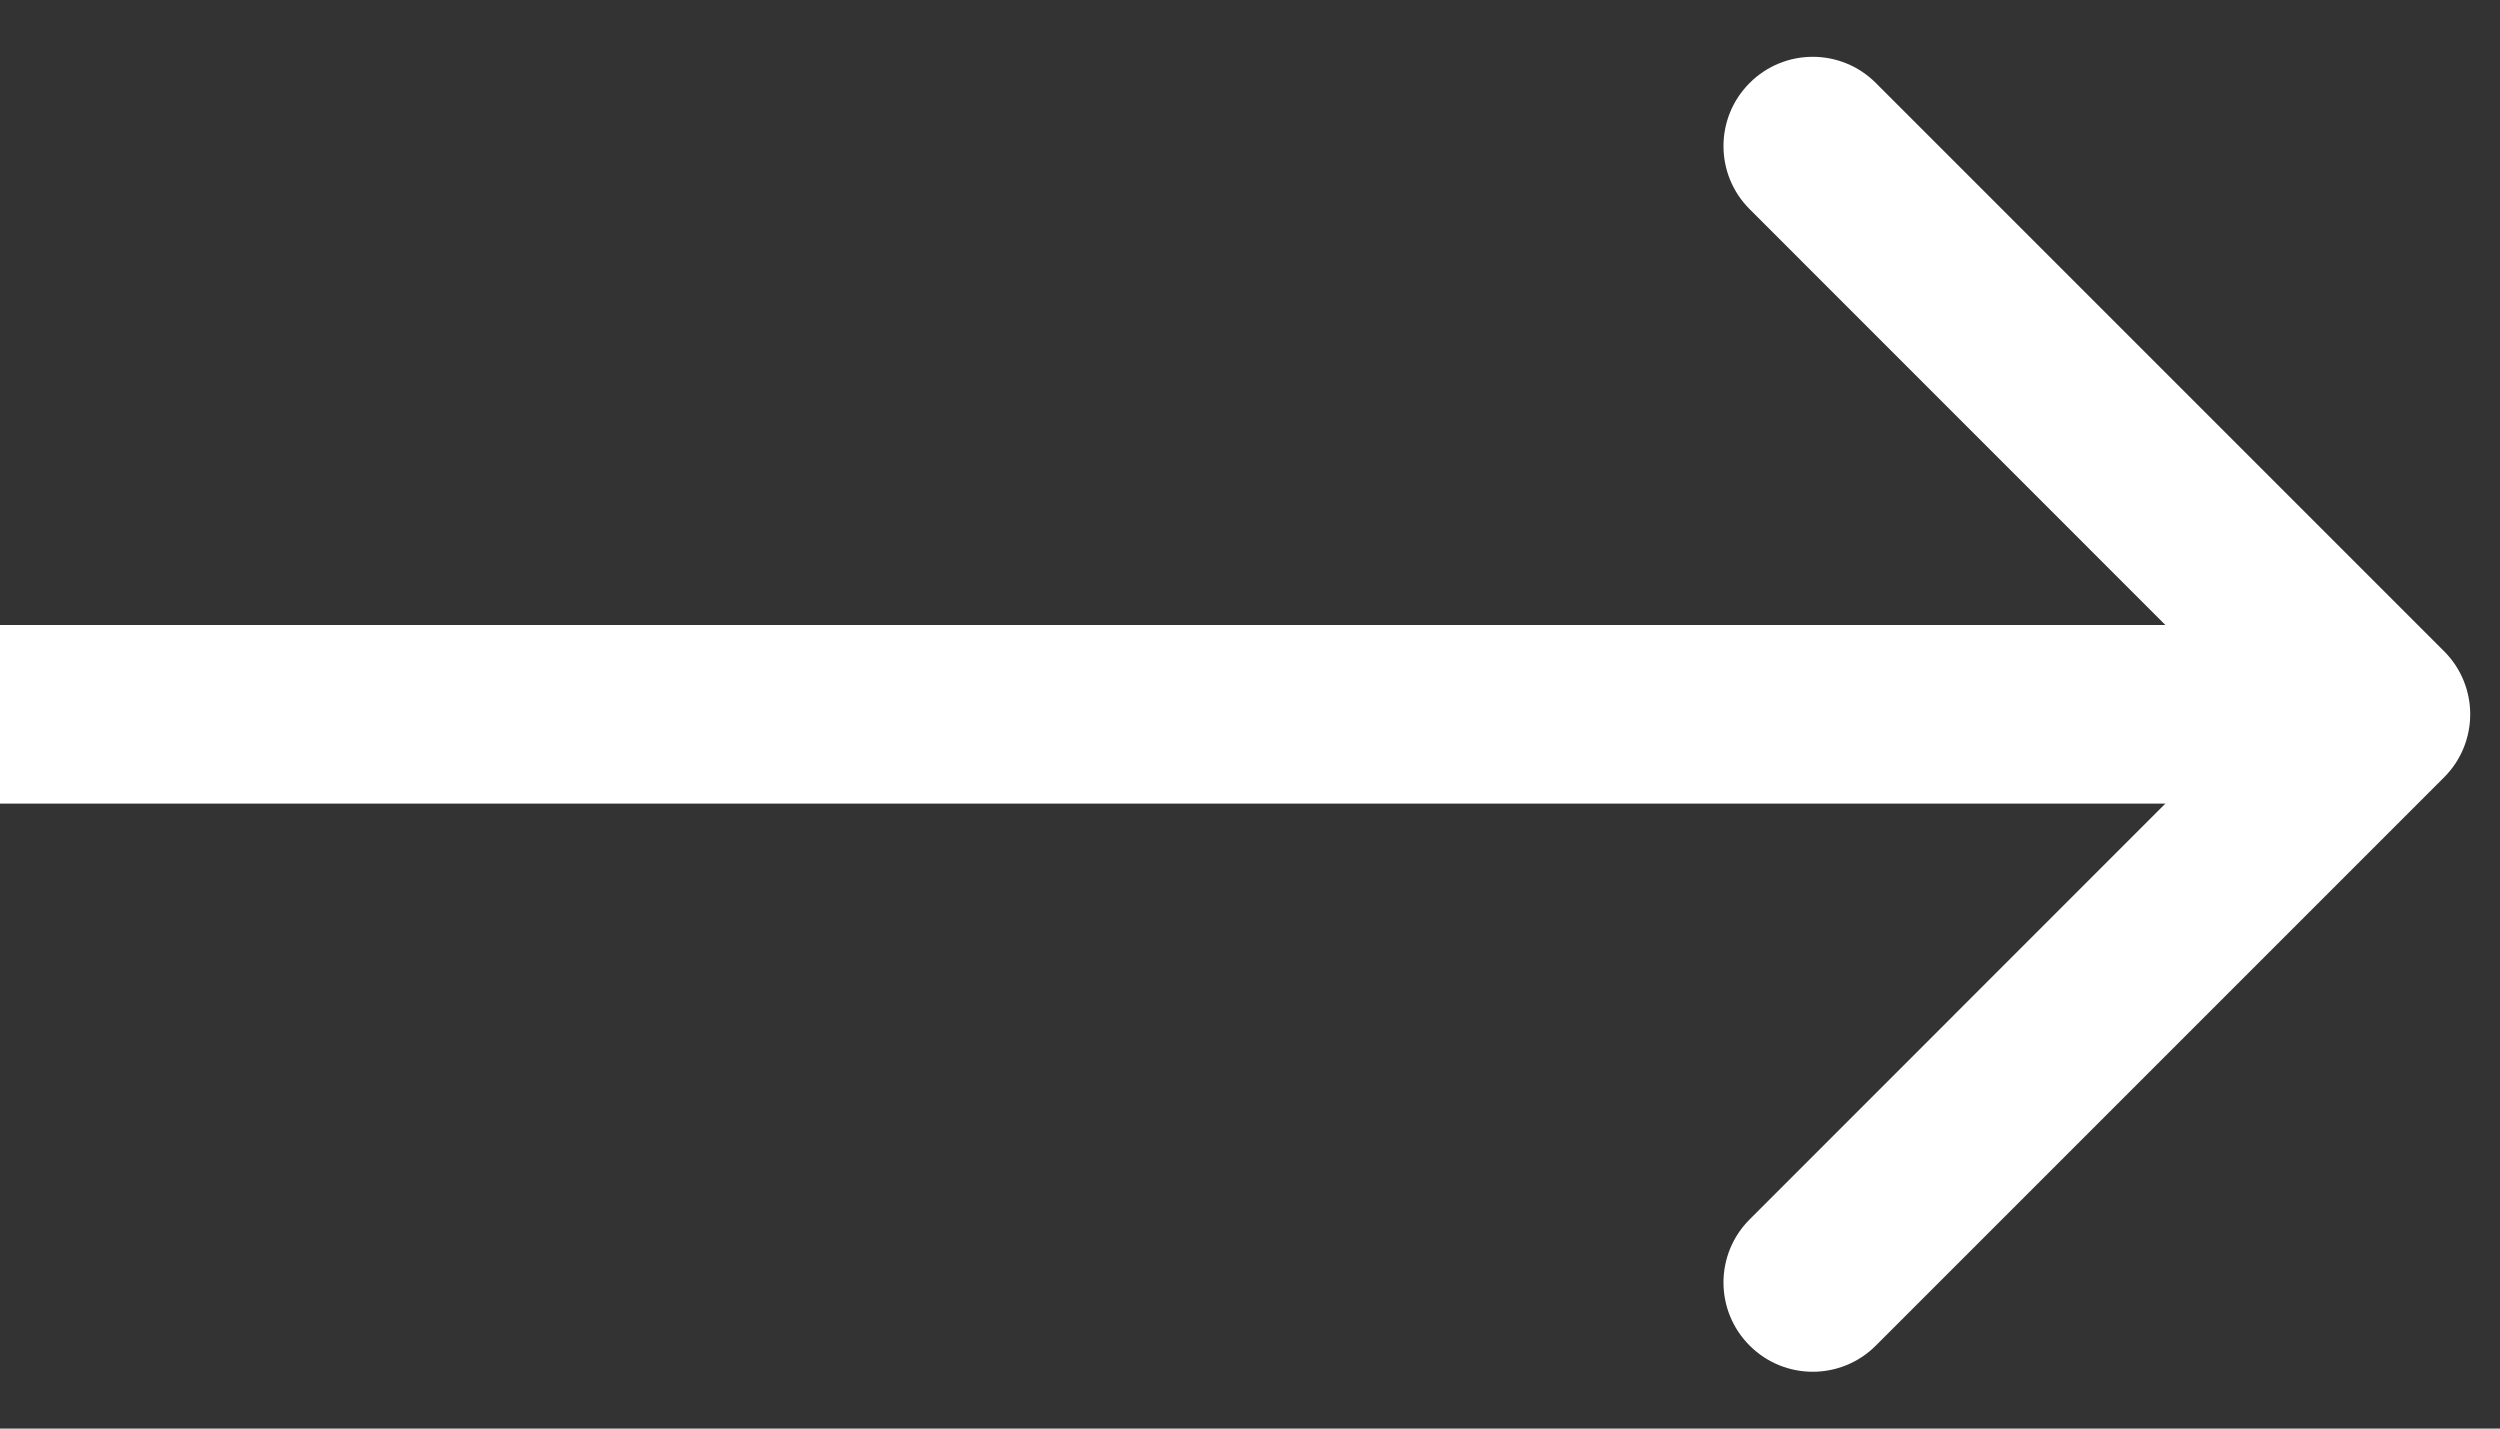 <svg width="21" height="12" viewBox="0 0 21 12" fill="none" xmlns="http://www.w3.org/2000/svg">
    <rect x="0" y="0" width="21" height="12" fill="#333333" stroke="none"/>
    <path d="M20.53 6.53C20.823 6.237 20.823 5.763 20.53 5.47L15.757 0.697C15.464 0.404 14.99 0.404 14.697 0.697C14.404 0.99 14.404 1.464 14.697 1.757L18.939 6L14.697 10.243C14.404 10.536 14.404 11.01 14.697 11.303C14.99 11.596 15.464 11.596 15.757 11.303L20.53 6.53ZM0 6.75H20V5.25H0L0 6.75Z" fill="white"/>
</svg>
